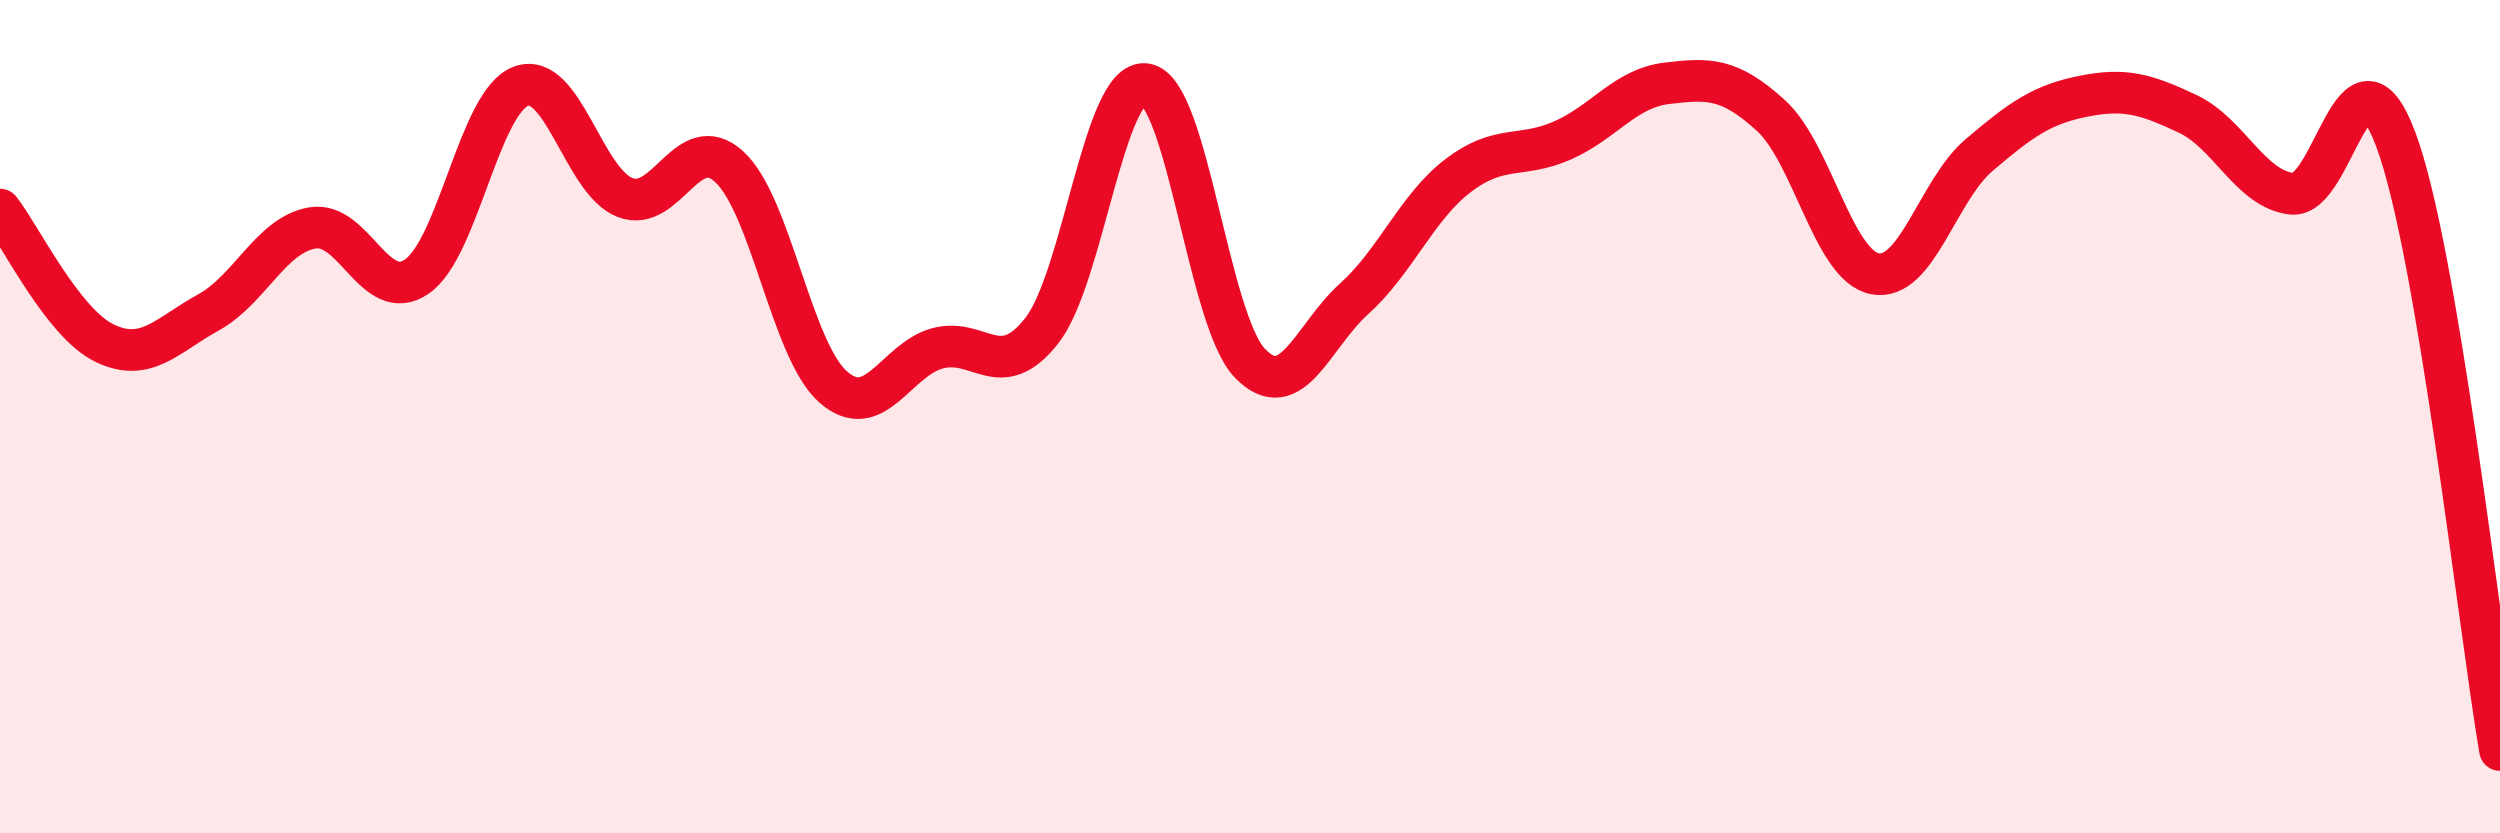 
    <svg width="60" height="20" viewBox="0 0 60 20" xmlns="http://www.w3.org/2000/svg">
      <path
        d="M 0,5.03 C 0.5,5.67 1.5,7.74 2.5,8.23 C 3.5,8.72 4,8.05 5,7.5 C 6,6.95 6.5,5.64 7.5,5.47 C 8.5,5.3 9,7.32 10,6.64 C 11,5.96 11.5,2.45 12.5,2.07 C 13.5,1.69 14,4.35 15,4.74 C 16,5.13 16.5,3.09 17.5,4 C 18.5,4.91 19,8.42 20,9.29 C 21,10.16 21.5,8.63 22.5,8.36 C 23.5,8.09 24,9.21 25,7.94 C 26,6.67 26.5,1.86 27.5,2.02 C 28.5,2.18 29,7.69 30,8.72 C 31,9.75 31.5,8.07 32.5,7.17 C 33.5,6.27 34,4.97 35,4.21 C 36,3.45 36.5,3.81 37.5,3.37 C 38.5,2.93 39,2.12 40,2 C 41,1.88 41.5,1.86 42.5,2.77 C 43.5,3.68 44,6.38 45,6.57 C 46,6.76 46.5,4.57 47.5,3.72 C 48.5,2.87 49,2.51 50,2.31 C 51,2.11 51.5,2.26 52.5,2.73 C 53.5,3.2 54,4.53 55,4.65 C 56,4.77 56.5,0.68 57.5,3.35 C 58.5,6.02 59.5,15.07 60,18L60 20L0 20Z"
        fill="#EB0A25"
        opacity="0.1"
        stroke-linecap="round"
        stroke-linejoin="round"
      />
      <path
        d="M 0,5.03 C 0.5,5.67 1.5,7.74 2.5,8.23 C 3.5,8.72 4,8.05 5,7.5 C 6,6.95 6.5,5.64 7.5,5.47 C 8.5,5.3 9,7.32 10,6.64 C 11,5.96 11.5,2.45 12.5,2.07 C 13.5,1.69 14,4.35 15,4.74 C 16,5.13 16.5,3.09 17.5,4 C 18.5,4.91 19,8.42 20,9.29 C 21,10.16 21.5,8.63 22.5,8.36 C 23.5,8.09 24,9.21 25,7.94 C 26,6.67 26.5,1.86 27.5,2.02 C 28.5,2.18 29,7.69 30,8.72 C 31,9.75 31.5,8.07 32.5,7.17 C 33.5,6.27 34,4.97 35,4.21 C 36,3.45 36.5,3.81 37.5,3.37 C 38.5,2.93 39,2.12 40,2 C 41,1.88 41.5,1.86 42.5,2.77 C 43.5,3.68 44,6.38 45,6.57 C 46,6.76 46.5,4.57 47.5,3.72 C 48.5,2.87 49,2.51 50,2.31 C 51,2.11 51.5,2.26 52.5,2.73 C 53.5,3.2 54,4.53 55,4.65 C 56,4.77 56.5,0.68 57.5,3.35 C 58.5,6.02 59.5,15.07 60,18"
        stroke="#EB0A25"
        stroke-width="1"
        fill="none"
        stroke-linecap="round"
        stroke-linejoin="round"
      />
    </svg>
  